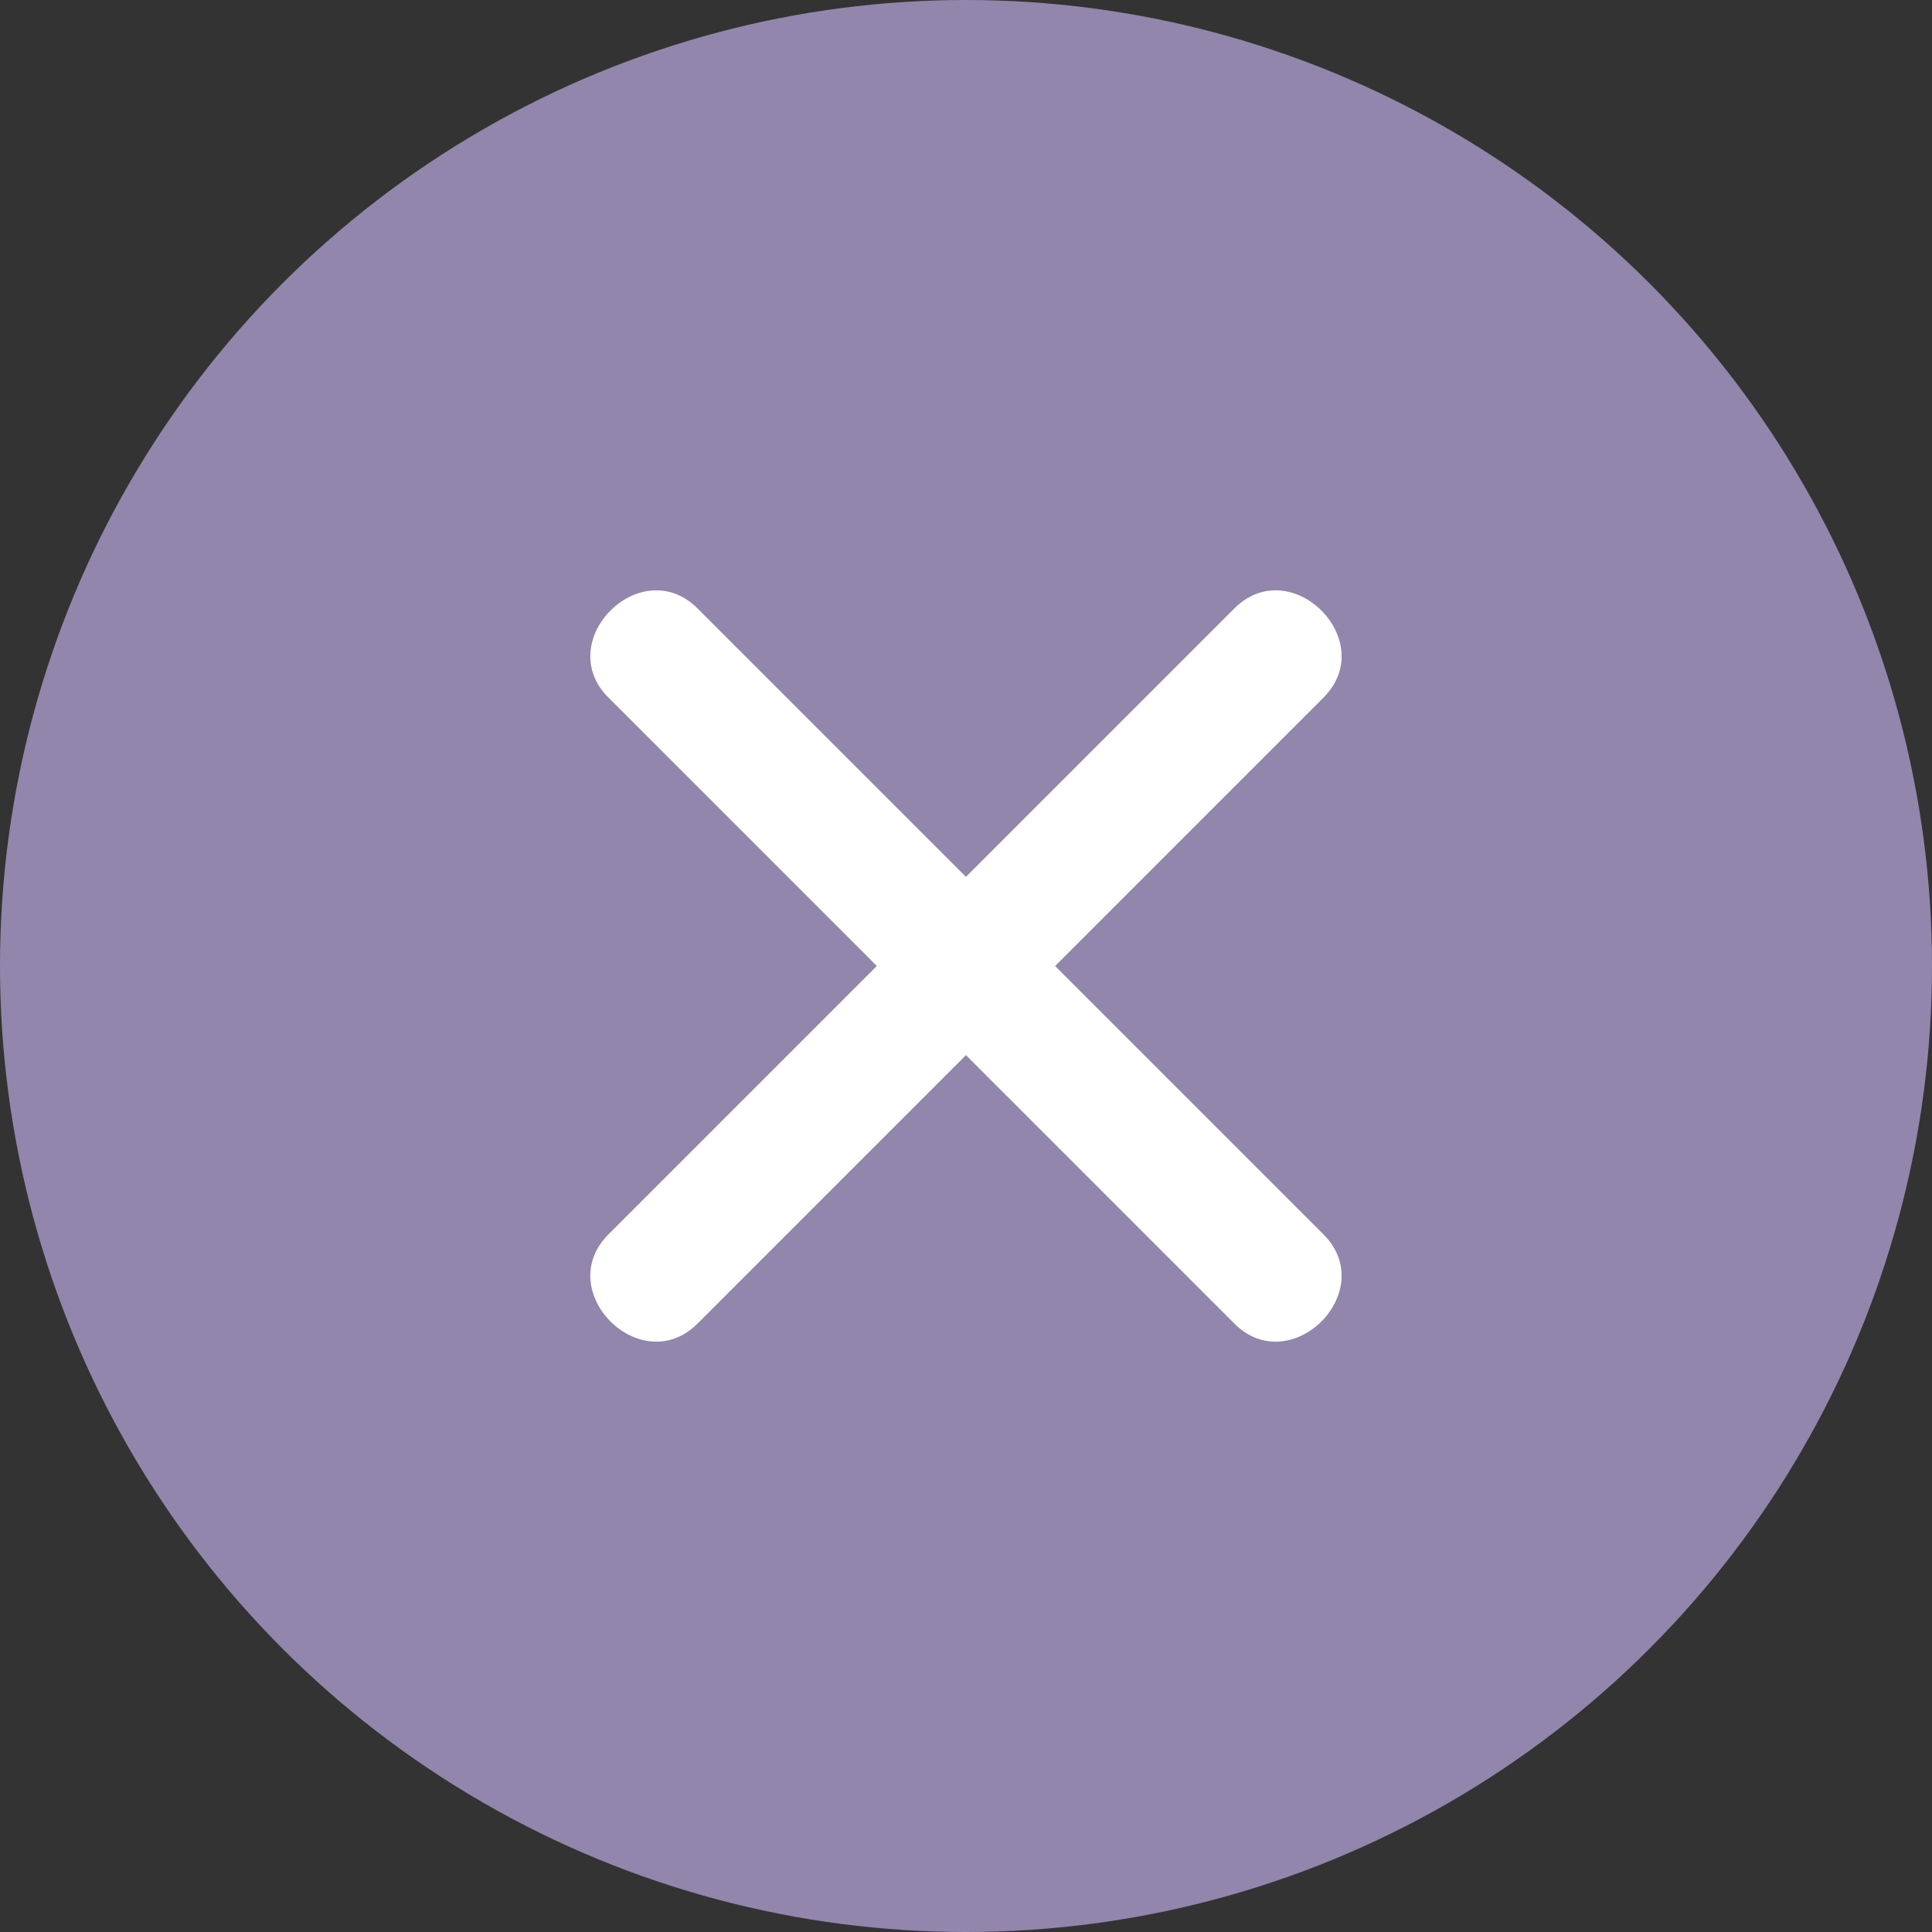 <svg width="64" height="64" viewBox="0 0 64 64" fill="none" xmlns="http://www.w3.org/2000/svg">
<rect x="0" y="0" width="64" height="64" fill="#333333" stroke="none"/>
<circle cx="32" cy="32" r="32" fill="#9286AC"/>
<path d="M34.952 32L43.813 23.138C45.758 21.252 42.748 18.24 40.86 20.185L31.998 29.047L23.137 20.185C21.249 18.24 18.24 21.252 20.184 23.138L29.046 32L20.184 40.862C18.24 42.748 21.25 45.76 23.137 43.815L31.998 34.953L40.86 43.815C42.747 45.76 45.757 42.748 43.813 40.862L34.952 32Z" fill="white"/>
</svg>
